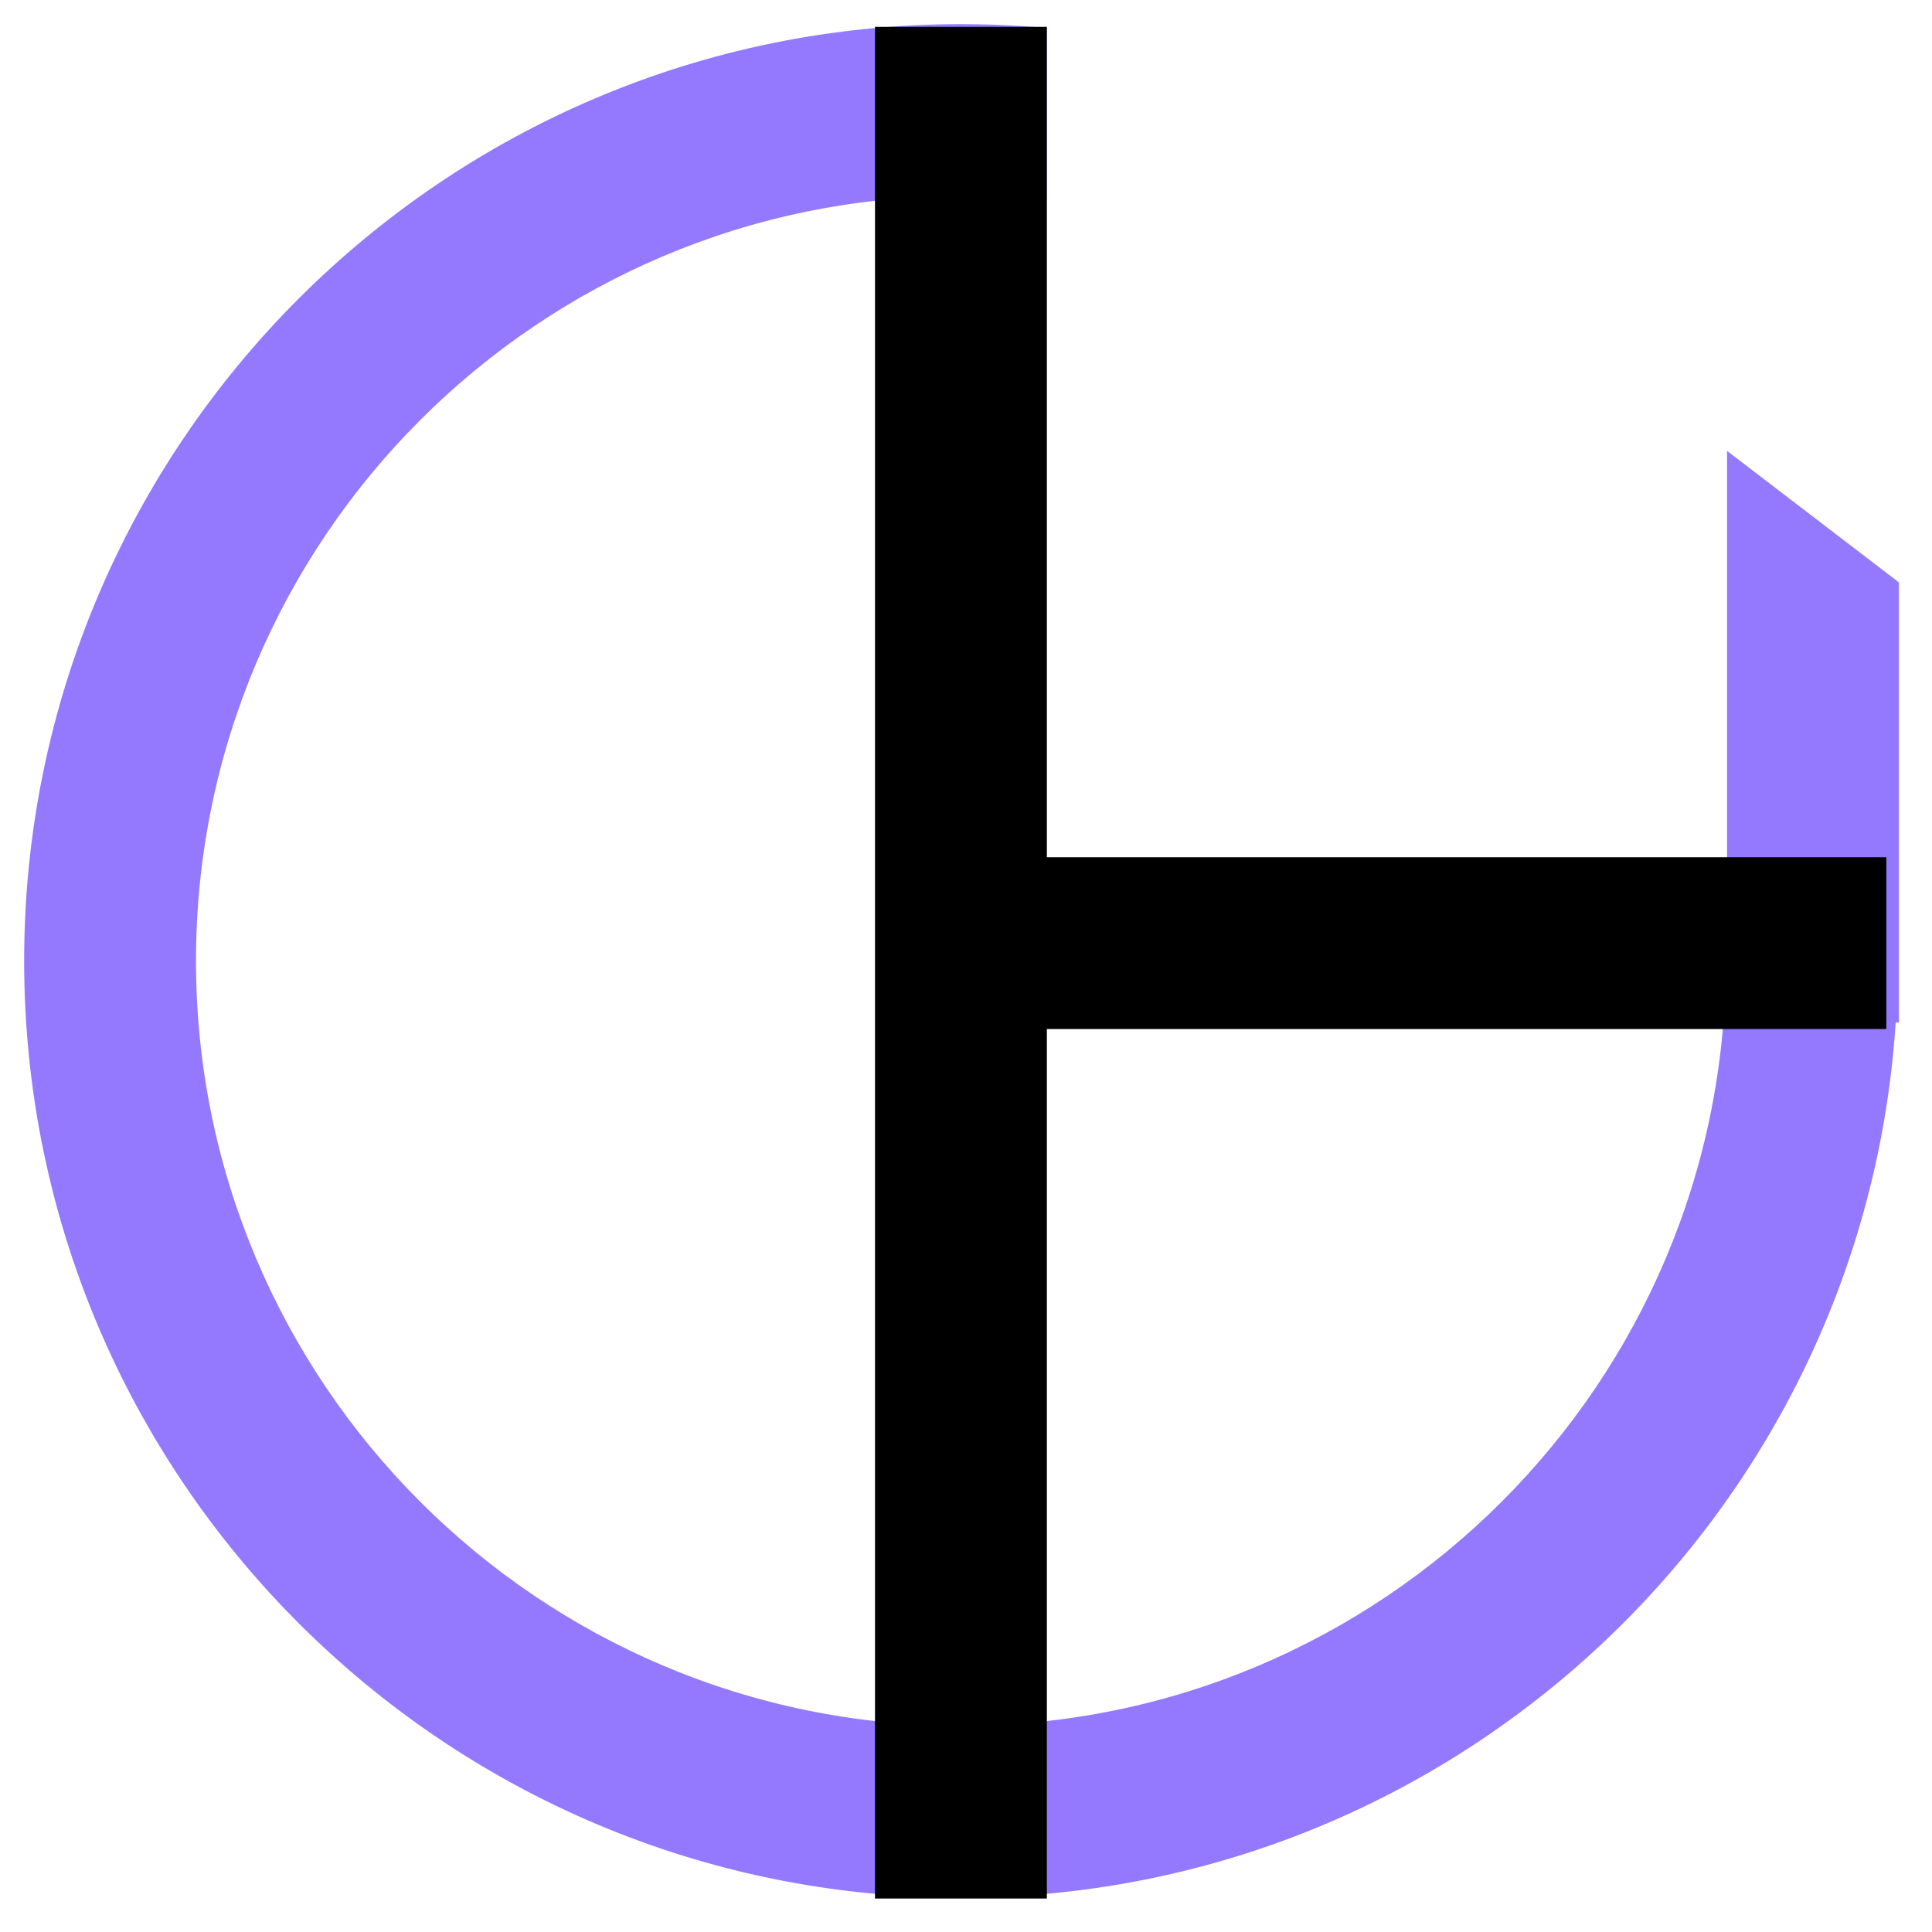 <svg width="40" height="40" viewBox="0 0 40 40" fill="none" xmlns="http://www.w3.org/2000/svg">
<path fill-rule="evenodd" clip-rule="evenodd" d="M35.757 9.335V18.124H35.643L35.684 18.663C35.716 19.07 35.732 19.48 35.732 19.895C35.732 28.635 28.635 35.732 19.895 35.732C11.154 35.732 4.058 28.635 4.058 19.895C4.058 11.154 11.154 4.058 19.895 4.058C20.312 4.058 20.725 4.074 21.133 4.106L21.672 4.148V0.575L21.206 0.544C20.773 0.515 20.335 0.5 19.895 0.5C9.19 0.5 0.5 9.19 0.5 19.895C0.5 30.599 9.19 39.29 19.895 39.29C30.17 39.29 38.59 31.282 39.248 21.171H39.315V12.058L35.757 9.335Z" fill="#9479FE"/>
<path fill-rule="evenodd" clip-rule="evenodd" d="M21.674 17.748V0.556H18.116V39.307H21.674V21.305H39.054V17.748H21.674Z" fill="black"/>
</svg>
